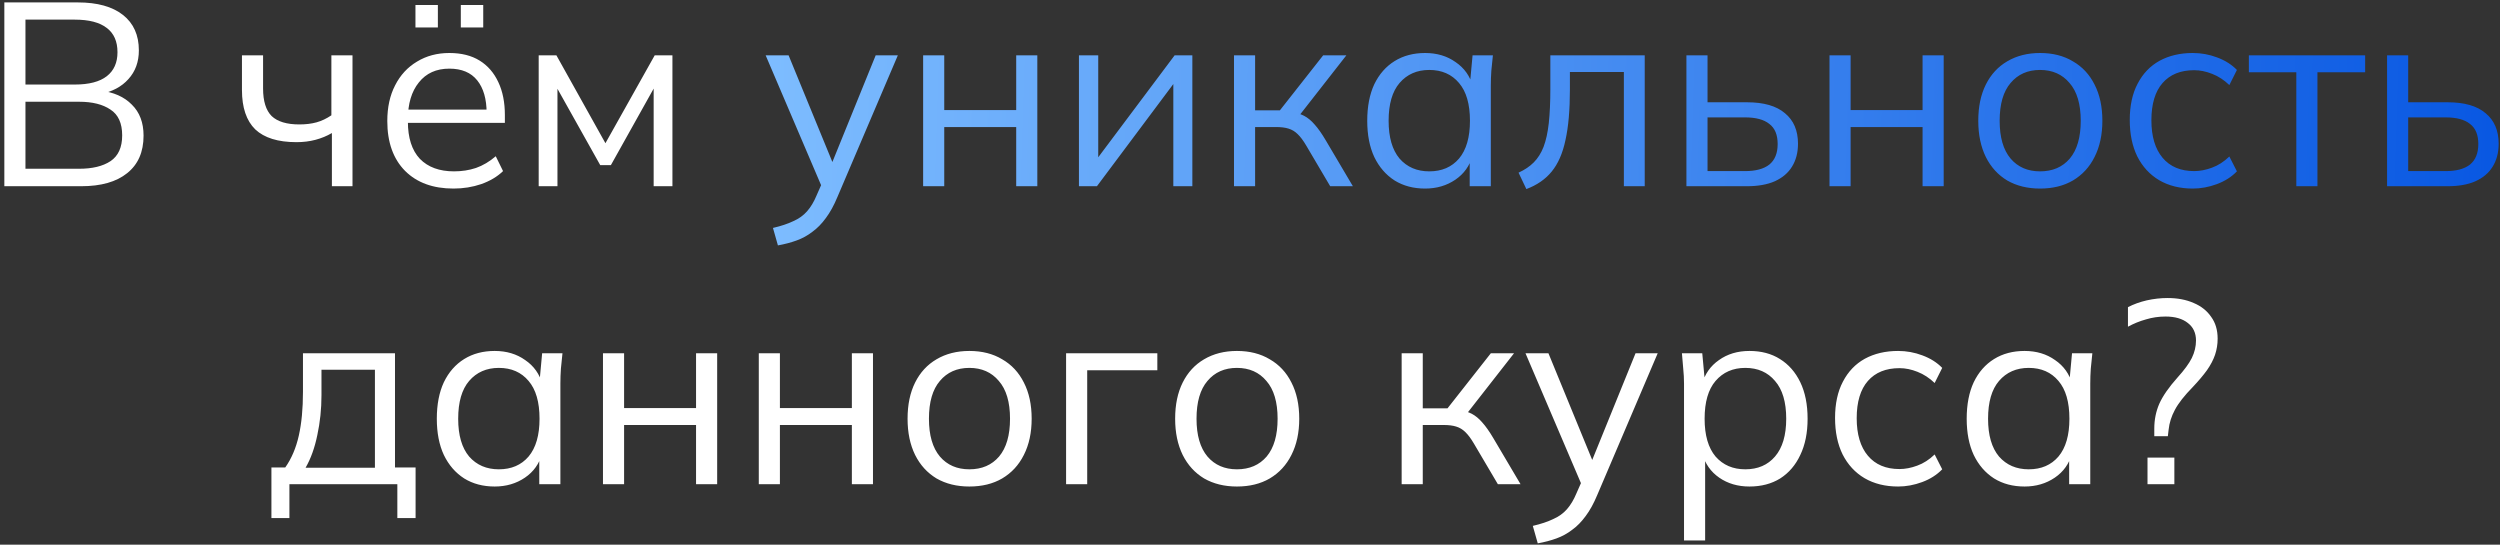 <?xml version="1.0" encoding="UTF-8"?> <svg xmlns="http://www.w3.org/2000/svg" width="537" height="117" viewBox="0 0 537 117" fill="none"><rect x="0" y="0" width="537" height="117" fill="#333333" stroke="none"/> <path d="M0.932 40V0.52H16.724C20.905 0.52 24.135 1.416 26.412 3.208C28.689 5 29.828 7.539 29.828 10.824C29.828 13.288 29.081 15.341 27.588 16.984C26.132 18.627 24.097 19.709 21.484 20.232V19.448C24.396 19.784 26.673 20.792 28.316 22.472C29.996 24.115 30.836 26.336 30.836 29.136C30.836 32.645 29.66 35.333 27.308 37.2C24.993 39.067 21.708 40 17.452 40H0.932ZM5.468 36.248H17.004C19.841 36.248 22.081 35.707 23.724 34.624C25.404 33.504 26.244 31.656 26.244 29.08C26.244 26.467 25.404 24.619 23.724 23.536C22.081 22.416 19.841 21.856 17.004 21.856H5.468V36.248ZM5.468 18.16H16.052C19.113 18.16 21.409 17.563 22.94 16.368C24.471 15.173 25.236 13.456 25.236 11.216C25.236 8.901 24.471 7.165 22.94 6.008C21.409 4.813 19.113 4.216 16.052 4.216H5.468V18.16ZM71.292 40V28.576C70.209 29.211 69.033 29.696 67.764 30.032C66.495 30.368 65.132 30.536 63.676 30.536C59.719 30.536 56.769 29.621 54.828 27.792C52.924 25.925 51.972 23.107 51.972 19.336V11.888H56.508V19C56.508 21.725 57.124 23.704 58.356 24.936C59.625 26.131 61.604 26.728 64.292 26.728C65.673 26.728 66.905 26.579 67.988 26.28C69.071 25.981 70.135 25.477 71.18 24.768V11.888H75.716V40H71.292ZM97.415 40.504C93.009 40.504 89.537 39.235 86.999 36.696C84.46 34.12 83.191 30.555 83.191 26C83.191 23.051 83.751 20.493 84.871 18.328C85.991 16.125 87.559 14.427 89.575 13.232C91.591 12 93.905 11.384 96.519 11.384C99.095 11.384 101.26 11.925 103.015 13.008C104.769 14.091 106.113 15.64 107.047 17.656C107.98 19.635 108.447 21.987 108.447 24.712V26.392H86.663V23.536H105.479L104.527 24.264C104.527 21.277 103.855 18.944 102.511 17.264C101.167 15.584 99.169 14.744 96.519 14.744C93.719 14.744 91.535 15.733 89.967 17.712C88.399 19.653 87.615 22.285 87.615 25.608V26.112C87.615 29.621 88.473 32.291 90.191 34.12C91.945 35.912 94.391 36.808 97.527 36.808C99.207 36.808 100.775 36.565 102.231 36.08C103.724 35.557 105.143 34.717 106.487 33.56L108.055 36.752C106.823 37.947 105.255 38.88 103.351 39.552C101.484 40.187 99.505 40.504 97.415 40.504ZM98.983 5.896V1.08H103.799V5.896H98.983ZM89.239 5.896V1.08H94.055V5.896H89.239ZM115.71 40V11.888H119.518L130.046 30.76L140.63 11.888H144.438V40H140.406V16.928H141.582L131.222 35.464H128.926L118.51 16.872H119.742V40H115.71ZM58.301 111.28V100.416H61.269C62.613 98.512 63.584 96.235 64.181 93.584C64.778 90.933 65.077 87.797 65.077 84.176V75.888H84.845V100.416H89.269V111.28H85.349V104H62.165V111.28H58.301ZM65.637 100.472H80.533V79.416H69.053V84.904C69.053 87.853 68.754 90.709 68.157 93.472C67.597 96.197 66.757 98.531 65.637 100.472ZM106.259 104.504C103.758 104.504 101.574 103.925 99.707 102.768C97.841 101.573 96.385 99.893 95.339 97.728C94.331 95.563 93.827 92.968 93.827 89.944C93.827 86.883 94.331 84.269 95.339 82.104C96.385 79.939 97.841 78.277 99.707 77.12C101.574 75.963 103.758 75.384 106.259 75.384C108.798 75.384 110.982 76.037 112.811 77.344C114.678 78.613 115.91 80.349 116.507 82.552H115.835L116.451 75.888H120.819C120.707 76.971 120.595 78.072 120.483 79.192C120.409 80.275 120.371 81.339 120.371 82.384V104H115.835V97.392H116.451C115.854 99.595 114.622 101.331 112.755 102.6C110.889 103.869 108.723 104.504 106.259 104.504ZM107.155 100.808C109.843 100.808 111.971 99.893 113.539 98.064C115.107 96.197 115.891 93.491 115.891 89.944C115.891 86.36 115.107 83.653 113.539 81.824C111.971 79.957 109.843 79.024 107.155 79.024C104.505 79.024 102.377 79.957 100.771 81.824C99.203 83.653 98.419 86.36 98.419 89.944C98.419 93.491 99.203 96.197 100.771 98.064C102.377 99.893 104.505 100.808 107.155 100.808ZM129.519 104V75.888H134.055V87.648H149.511V75.888H154.047V104H149.511V91.288H134.055V104H129.519ZM162.988 104V75.888H167.524V87.648H182.98V75.888H187.516V104H182.98V91.288H167.524V104H162.988ZM208.217 104.504C205.529 104.504 203.177 103.925 201.161 102.768C199.182 101.573 197.651 99.893 196.569 97.728C195.486 95.525 194.945 92.931 194.945 89.944C194.945 86.92 195.486 84.325 196.569 82.16C197.651 79.995 199.182 78.333 201.161 77.176C203.177 75.981 205.529 75.384 208.217 75.384C210.942 75.384 213.294 75.981 215.273 77.176C217.289 78.333 218.838 79.995 219.921 82.16C221.041 84.325 221.601 86.92 221.601 89.944C221.601 92.931 221.041 95.525 219.921 97.728C218.838 99.893 217.289 101.573 215.273 102.768C213.294 103.925 210.942 104.504 208.217 104.504ZM208.217 100.808C210.905 100.808 213.033 99.893 214.601 98.064C216.169 96.197 216.953 93.491 216.953 89.944C216.953 86.36 216.15 83.653 214.545 81.824C212.977 79.957 210.867 79.024 208.217 79.024C205.566 79.024 203.457 79.957 201.889 81.824C200.321 83.653 199.537 86.36 199.537 89.944C199.537 93.491 200.321 96.197 201.889 98.064C203.457 99.893 205.566 100.808 208.217 100.808ZM228.996 104V75.888H248.596V79.528H233.532V104H228.996ZM265.693 104.504C263.005 104.504 260.653 103.925 258.637 102.768C256.658 101.573 255.128 99.893 254.045 97.728C252.962 95.525 252.421 92.931 252.421 89.944C252.421 86.92 252.962 84.325 254.045 82.16C255.128 79.995 256.658 78.333 258.637 77.176C260.653 75.981 263.005 75.384 265.693 75.384C268.418 75.384 270.77 75.981 272.749 77.176C274.765 78.333 276.314 79.995 277.397 82.16C278.517 84.325 279.077 86.92 279.077 89.944C279.077 92.931 278.517 95.525 277.397 97.728C276.314 99.893 274.765 101.573 272.749 102.768C270.77 103.925 268.418 104.504 265.693 104.504ZM265.693 100.808C268.381 100.808 270.509 99.893 272.077 98.064C273.645 96.197 274.429 93.491 274.429 89.944C274.429 86.36 273.626 83.653 272.021 81.824C270.453 79.957 268.344 79.024 265.693 79.024C263.042 79.024 260.933 79.957 259.365 81.824C257.797 83.653 257.013 86.36 257.013 89.944C257.013 93.491 257.797 96.197 259.365 98.064C260.933 99.893 263.042 100.808 265.693 100.808ZM301.074 104V75.888H305.61V87.704H310.93L320.226 75.888H325.21L314.57 89.496L313.338 88.096C314.42 88.208 315.354 88.469 316.138 88.88C316.922 89.291 317.668 89.907 318.378 90.728C319.124 91.549 319.927 92.688 320.786 94.144L326.61 104H321.738L316.586 95.264C315.951 94.181 315.335 93.36 314.738 92.8C314.178 92.24 313.524 91.848 312.778 91.624C312.068 91.4 311.172 91.288 310.09 91.288H305.61V104H301.074ZM330.311 116.712L329.247 112.96C331.001 112.549 332.457 112.064 333.615 111.504C334.809 110.981 335.799 110.272 336.583 109.376C337.367 108.48 338.039 107.36 338.599 106.016L340.055 102.712L339.943 104.616L327.679 75.888H332.607L342.743 100.584H341.287L351.311 75.888H356.071L343.079 106.352C342.332 108.144 341.511 109.637 340.615 110.832C339.719 112.064 338.748 113.053 337.703 113.8C336.695 114.584 335.575 115.2 334.343 115.648C333.111 116.096 331.767 116.451 330.311 116.712ZM361.727 116.096V82.384C361.727 81.339 361.671 80.275 361.559 79.192C361.485 78.072 361.391 76.971 361.279 75.888H365.647L366.263 82.552H365.591C366.189 80.349 367.402 78.613 369.231 77.344C371.061 76.037 373.245 75.384 375.783 75.384C378.322 75.384 380.506 75.963 382.335 77.12C384.202 78.277 385.658 79.939 386.703 82.104C387.749 84.269 388.271 86.883 388.271 89.944C388.271 92.968 387.749 95.563 386.703 97.728C385.695 99.893 384.258 101.573 382.391 102.768C380.525 103.925 378.322 104.504 375.783 104.504C373.282 104.504 371.117 103.869 369.287 102.6C367.458 101.331 366.245 99.595 365.647 97.392H366.263V116.096H361.727ZM374.887 100.808C377.575 100.808 379.703 99.893 381.271 98.064C382.877 96.197 383.679 93.491 383.679 89.944C383.679 86.36 382.877 83.653 381.271 81.824C379.703 79.957 377.575 79.024 374.887 79.024C372.237 79.024 370.109 79.957 368.503 81.824C366.935 83.653 366.151 86.36 366.151 89.944C366.151 93.491 366.935 96.197 368.503 98.064C370.109 99.893 372.237 100.808 374.887 100.808ZM407.723 104.504C404.96 104.504 402.552 103.907 400.499 102.712C398.483 101.517 396.915 99.819 395.795 97.616C394.712 95.413 394.171 92.8 394.171 89.776C394.171 86.715 394.731 84.12 395.851 81.992C396.971 79.827 398.539 78.184 400.555 77.064C402.608 75.944 404.998 75.384 407.723 75.384C409.515 75.384 411.251 75.701 412.931 76.336C414.648 76.971 416.067 77.867 417.187 79.024L415.563 82.272C414.443 81.189 413.211 80.387 411.867 79.864C410.56 79.341 409.272 79.08 408.003 79.08C405.091 79.08 402.832 79.995 401.227 81.824C399.622 83.653 398.819 86.323 398.819 89.832C398.819 93.304 399.622 95.992 401.227 97.896C402.832 99.8 405.091 100.752 408.003 100.752C409.235 100.752 410.504 100.509 411.811 100.024C413.155 99.539 414.406 98.736 415.563 97.616L417.187 100.808C416.03 102.003 414.592 102.917 412.875 103.552C411.158 104.187 409.44 104.504 407.723 104.504ZM434.877 104.504C432.375 104.504 430.191 103.925 428.325 102.768C426.458 101.573 425.002 99.893 423.957 97.728C422.949 95.563 422.445 92.968 422.445 89.944C422.445 86.883 422.949 84.269 423.957 82.104C425.002 79.939 426.458 78.277 428.325 77.12C430.191 75.963 432.375 75.384 434.877 75.384C437.415 75.384 439.599 76.037 441.429 77.344C443.295 78.613 444.527 80.349 445.125 82.552H444.453L445.069 75.888H449.437C449.325 76.971 449.213 78.072 449.101 79.192C449.026 80.275 448.989 81.339 448.989 82.384V104H444.453V97.392H445.069C444.471 99.595 443.239 101.331 441.373 102.6C439.506 103.869 437.341 104.504 434.877 104.504ZM435.773 100.808C438.461 100.808 440.589 99.893 442.157 98.064C443.725 96.197 444.509 93.491 444.509 89.944C444.509 86.36 443.725 83.653 442.157 81.824C440.589 79.957 438.461 79.024 435.773 79.024C433.122 79.024 430.994 79.957 429.389 81.824C427.821 83.653 427.037 86.36 427.037 89.944C427.037 93.491 427.821 96.197 429.389 98.064C430.994 99.893 433.122 100.808 435.773 100.808ZM462.741 93.696V92.072C462.741 90.168 463.096 88.395 463.805 86.752C464.552 85.072 465.859 83.187 467.725 81.096C469.181 79.491 470.208 78.091 470.805 76.896C471.403 75.664 471.701 74.413 471.701 73.144C471.701 71.539 471.123 70.288 469.965 69.392C468.808 68.459 467.203 67.992 465.149 67.992C463.693 67.992 462.293 68.197 460.949 68.608C459.605 68.981 458.317 69.504 457.085 70.176V65.976C458.317 65.341 459.661 64.856 461.117 64.52C462.611 64.184 464.104 64.016 465.597 64.016C467.725 64.016 469.592 64.371 471.197 65.08C472.803 65.752 474.053 66.741 474.949 68.048C475.883 69.317 476.349 70.885 476.349 72.752C476.349 73.947 476.163 75.104 475.789 76.224C475.416 77.307 474.837 78.408 474.053 79.528C473.269 80.611 472.261 81.805 471.029 83.112C469.2 84.979 467.912 86.621 467.165 88.04C466.419 89.421 465.971 90.84 465.821 92.296L465.653 93.696H462.741ZM461.285 104V98.288H467.053V104H461.285Z" fill="white"></path> <path d="M167.096 52.712L166.032 48.96C167.786 48.549 169.242 48.064 170.4 47.504C171.594 46.981 172.584 46.272 173.368 45.376C174.152 44.48 174.824 43.36 175.384 42.016L176.84 38.712L176.728 40.616L164.464 11.888H169.392L179.528 36.584H178.072L188.096 11.888H192.856L179.864 42.352C179.117 44.144 178.296 45.637 177.4 46.832C176.504 48.064 175.533 49.053 174.488 49.8C173.48 50.584 172.36 51.2 171.128 51.648C169.896 52.096 168.552 52.451 167.096 52.712ZM198.289 40V11.888H202.825V23.648H218.281V11.888H222.817V40H218.281V27.288H202.825V40H198.289ZM231.757 40V11.888H235.901V35.8H234.389L252.309 11.888H256.117V40H252.029V16.032H253.541L235.621 40H231.757ZM265.062 40V11.888H269.598V23.704H274.918L284.214 11.888H289.198L278.558 25.496L277.326 24.096C278.409 24.208 279.342 24.469 280.126 24.88C280.91 25.291 281.657 25.907 282.366 26.728C283.113 27.549 283.915 28.688 284.774 30.144L290.598 40H285.726L280.574 31.264C279.939 30.181 279.323 29.36 278.726 28.8C278.166 28.24 277.513 27.848 276.766 27.624C276.057 27.4 275.161 27.288 274.078 27.288H269.598V40H265.062ZM306.115 40.504C303.614 40.504 301.43 39.925 299.563 38.768C297.696 37.573 296.24 35.893 295.195 33.728C294.187 31.563 293.683 28.968 293.683 25.944C293.683 22.883 294.187 20.269 295.195 18.104C296.24 15.939 297.696 14.277 299.563 13.12C301.43 11.963 303.614 11.384 306.115 11.384C308.654 11.384 310.838 12.037 312.667 13.344C314.534 14.613 315.766 16.349 316.363 18.552H315.691L316.307 11.888H320.675C320.563 12.971 320.451 14.072 320.339 15.192C320.264 16.275 320.227 17.339 320.227 18.384V40H315.691V33.392H316.307C315.71 35.595 314.478 37.331 312.611 38.6C310.744 39.869 308.579 40.504 306.115 40.504ZM307.011 36.808C309.699 36.808 311.827 35.893 313.395 34.064C314.963 32.197 315.747 29.491 315.747 25.944C315.747 22.36 314.963 19.653 313.395 17.824C311.827 15.957 309.699 15.024 307.011 15.024C304.36 15.024 302.232 15.957 300.627 17.824C299.059 19.653 298.275 22.36 298.275 25.944C298.275 29.491 299.059 32.197 300.627 34.064C302.232 35.893 304.36 36.808 307.011 36.808ZM327.863 40.616L326.183 37.088C327.489 36.491 328.572 35.763 329.431 34.904C330.327 34.008 331.036 32.888 331.559 31.544C332.081 30.163 332.455 28.464 332.679 26.448C332.903 24.395 333.015 21.931 333.015 19.056V11.888H353.287V40H348.807V15.472H337.215V19.224C337.215 23.629 336.897 27.251 336.263 30.088C335.665 32.925 334.676 35.184 333.295 36.864C331.951 38.507 330.14 39.757 327.863 40.616ZM362.242 40V11.888H366.778V21.968H375.234C378.855 21.968 381.58 22.752 383.41 24.32C385.276 25.851 386.21 28.035 386.21 30.872C386.21 32.776 385.78 34.419 384.922 35.8C384.1 37.144 382.868 38.189 381.226 38.936C379.62 39.645 377.623 40 375.234 40H362.242ZM366.778 36.752H374.842C377.119 36.752 378.855 36.285 380.05 35.352C381.244 34.381 381.842 32.907 381.842 30.928C381.842 28.949 381.244 27.512 380.05 26.616C378.892 25.683 377.156 25.216 374.842 25.216H366.778V36.752ZM392.976 40V11.888H397.512V23.648H412.968V11.888H417.504V40H412.968V27.288H397.512V40H392.976ZM438.205 40.504C435.517 40.504 433.165 39.925 431.149 38.768C429.17 37.573 427.64 35.893 426.557 33.728C425.474 31.525 424.933 28.931 424.933 25.944C424.933 22.92 425.474 20.325 426.557 18.16C427.64 15.995 429.17 14.333 431.149 13.176C433.165 11.981 435.517 11.384 438.205 11.384C440.93 11.384 443.282 11.981 445.261 13.176C447.277 14.333 448.826 15.995 449.909 18.16C451.029 20.325 451.589 22.92 451.589 25.944C451.589 28.931 451.029 31.525 449.909 33.728C448.826 35.893 447.277 37.573 445.261 38.768C443.282 39.925 440.93 40.504 438.205 40.504ZM438.205 36.808C440.893 36.808 443.021 35.893 444.589 34.064C446.157 32.197 446.941 29.491 446.941 25.944C446.941 22.36 446.138 19.653 444.533 17.824C442.965 15.957 440.856 15.024 438.205 15.024C435.554 15.024 433.445 15.957 431.877 17.824C430.309 19.653 429.525 22.36 429.525 25.944C429.525 29.491 430.309 32.197 431.877 34.064C433.445 35.893 435.554 36.808 438.205 36.808ZM471.024 40.504C468.261 40.504 465.853 39.907 463.8 38.712C461.784 37.517 460.216 35.819 459.096 33.616C458.013 31.413 457.472 28.8 457.472 25.776C457.472 22.715 458.032 20.12 459.152 17.992C460.272 15.827 461.84 14.184 463.856 13.064C465.909 11.944 468.299 11.384 471.024 11.384C472.816 11.384 474.552 11.701 476.232 12.336C477.949 12.971 479.368 13.867 480.488 15.024L478.864 18.272C477.744 17.189 476.512 16.387 475.168 15.864C473.861 15.341 472.573 15.08 471.304 15.08C468.392 15.08 466.133 15.995 464.528 17.824C462.923 19.653 462.12 22.323 462.12 25.832C462.12 29.304 462.923 31.992 464.528 33.896C466.133 35.8 468.392 36.752 471.304 36.752C472.536 36.752 473.805 36.509 475.112 36.024C476.456 35.539 477.707 34.736 478.864 33.616L480.488 36.808C479.331 38.003 477.893 38.917 476.176 39.552C474.459 40.187 472.741 40.504 471.024 40.504ZM493.249 40V15.528H483.057V11.888H508.033V15.528H497.785V40H493.249ZM512.742 40V11.888H517.278V21.968H525.734C529.355 21.968 532.08 22.752 533.91 24.32C535.776 25.851 536.71 28.035 536.71 30.872C536.71 32.776 536.28 34.419 535.422 35.8C534.6 37.144 533.368 38.189 531.726 38.936C530.12 39.645 528.123 40 525.734 40H512.742ZM517.278 36.752H525.342C527.619 36.752 529.355 36.285 530.55 35.352C531.744 34.381 532.342 32.907 532.342 30.928C532.342 28.949 531.744 27.512 530.55 26.616C529.392 25.683 527.656 25.216 525.342 25.216H517.278V36.752Z" fill="url(#paint0_linear_1706_619)"></path> <defs> <linearGradient id="paint0_linear_1706_619" x1="162.539" y1="25" x2="538.386" y2="36.962" gradientUnits="userSpaceOnUse"> <stop stop-color="#7EBDFF"></stop> <stop offset="1" stop-color="#0857E2"></stop> </linearGradient> </defs> </svg> 